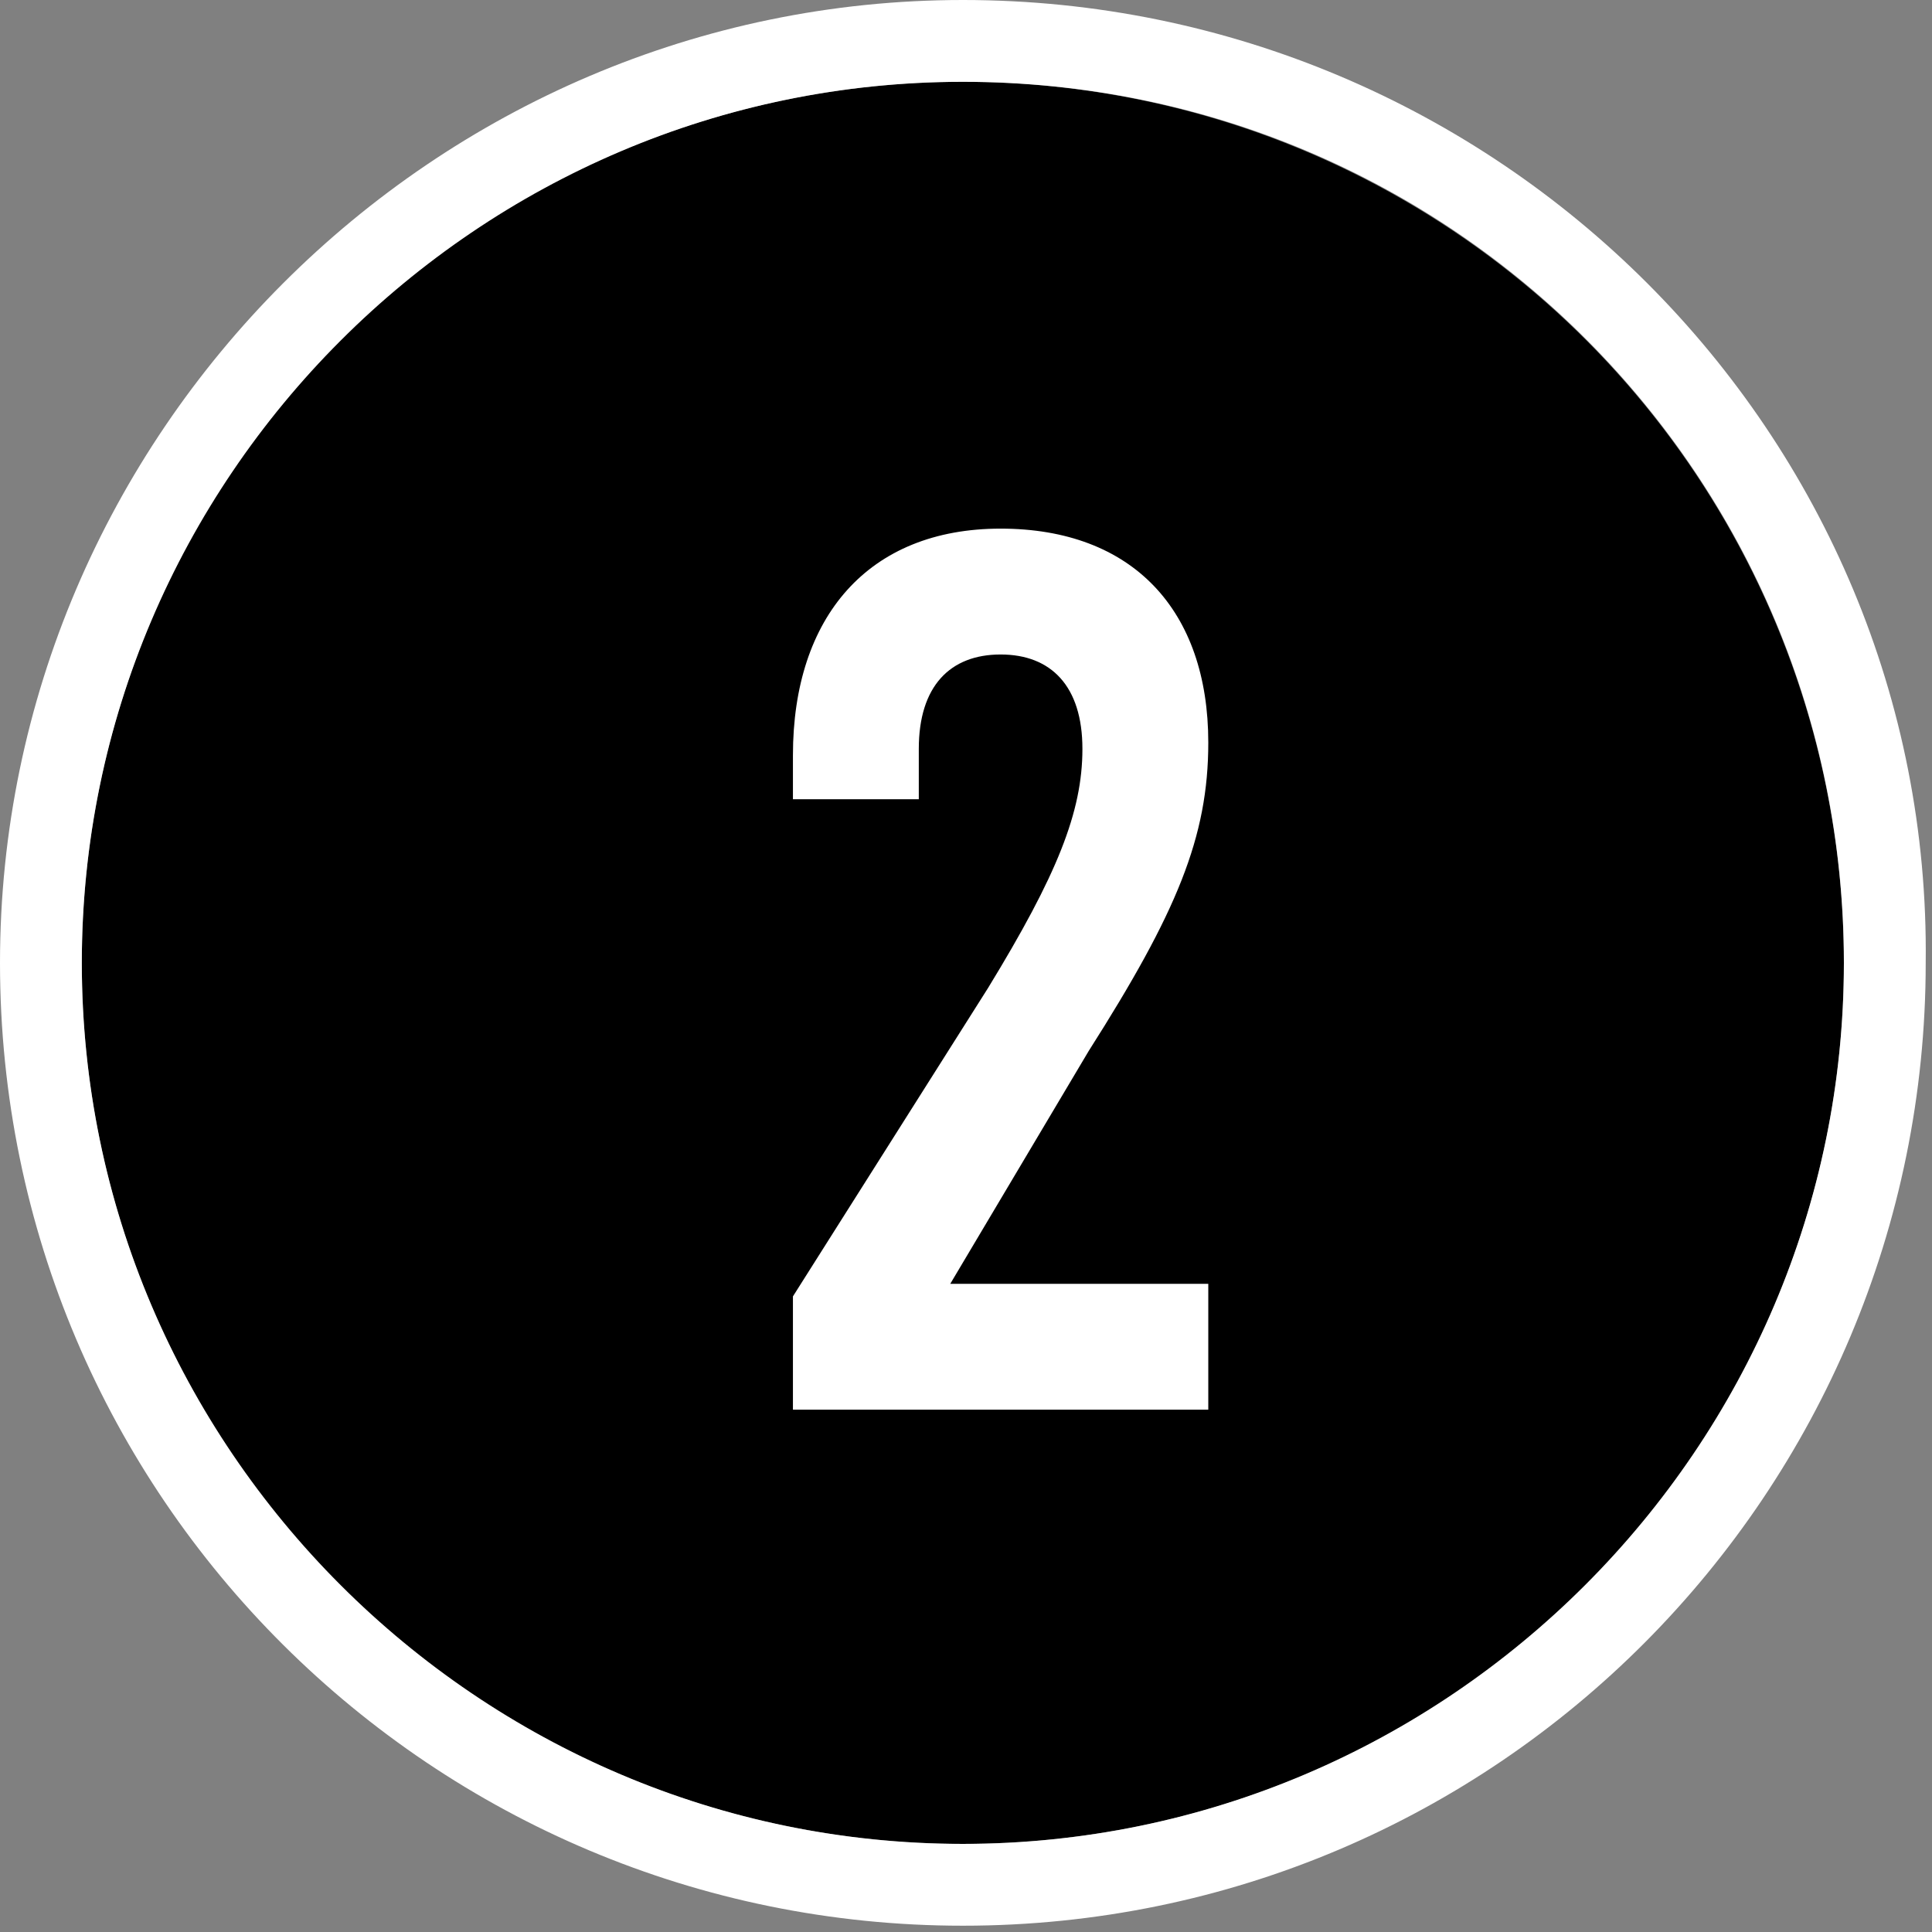<?xml version="1.0" encoding="utf-8"?>
<!-- Generator: Adobe Illustrator 25.4.1, SVG Export Plug-In . SVG Version: 6.00 Build 0)  -->
<svg version="1.1" xmlns="http://www.w3.org/2000/svg" xmlns:xlink="http://www.w3.org/1999/xlink" x="0px" y="0px"
	 viewBox="0 0 30.7 30.7" style="enable-background:new 0 0 30.7 30.7;" xml:space="preserve">
<rect x="0" y="0" width="30.7" height="30.7" fill="#808080" stroke="none"/>
<style type="text/css">
	.st0{fill:#FFFFFF;}
</style>
<g id="Layer_1">
	<g>
		<circle cx="15.3" cy="15.3" r="14"/>
		<path class="st0" d="M15.3,1.3c7.8,0,14,6.3,14,14s-6.3,14-14,14s-14-6.3-14-14S7.6,1.3,15.3,1.3 M15.3,0C6.9,0,0,6.9,0,15.3
			c0,8.5,6.9,15.3,15.3,15.3c8.5,0,15.3-6.9,15.3-15.3C30.7,6.9,23.8,0,15.3,0L15.3,0z"/>
	</g>
</g>
<g id="Layer_2">
	<g>
		<g>
			<path class="st0" d="M15.1,20.4h4.1v2h-6.6v-1.8l3.1-4.9c1.1-1.8,1.5-2.8,1.5-3.8c0-1-0.5-1.5-1.3-1.5s-1.3,0.5-1.3,1.5v0.8h-2
				V12c0-2.2,1.2-3.6,3.3-3.6c2.1,0,3.3,1.3,3.3,3.4c0,1.5-0.5,2.7-1.9,4.9L15.1,20.4z"/>
		</g>
	</g>
</g>
</svg>
